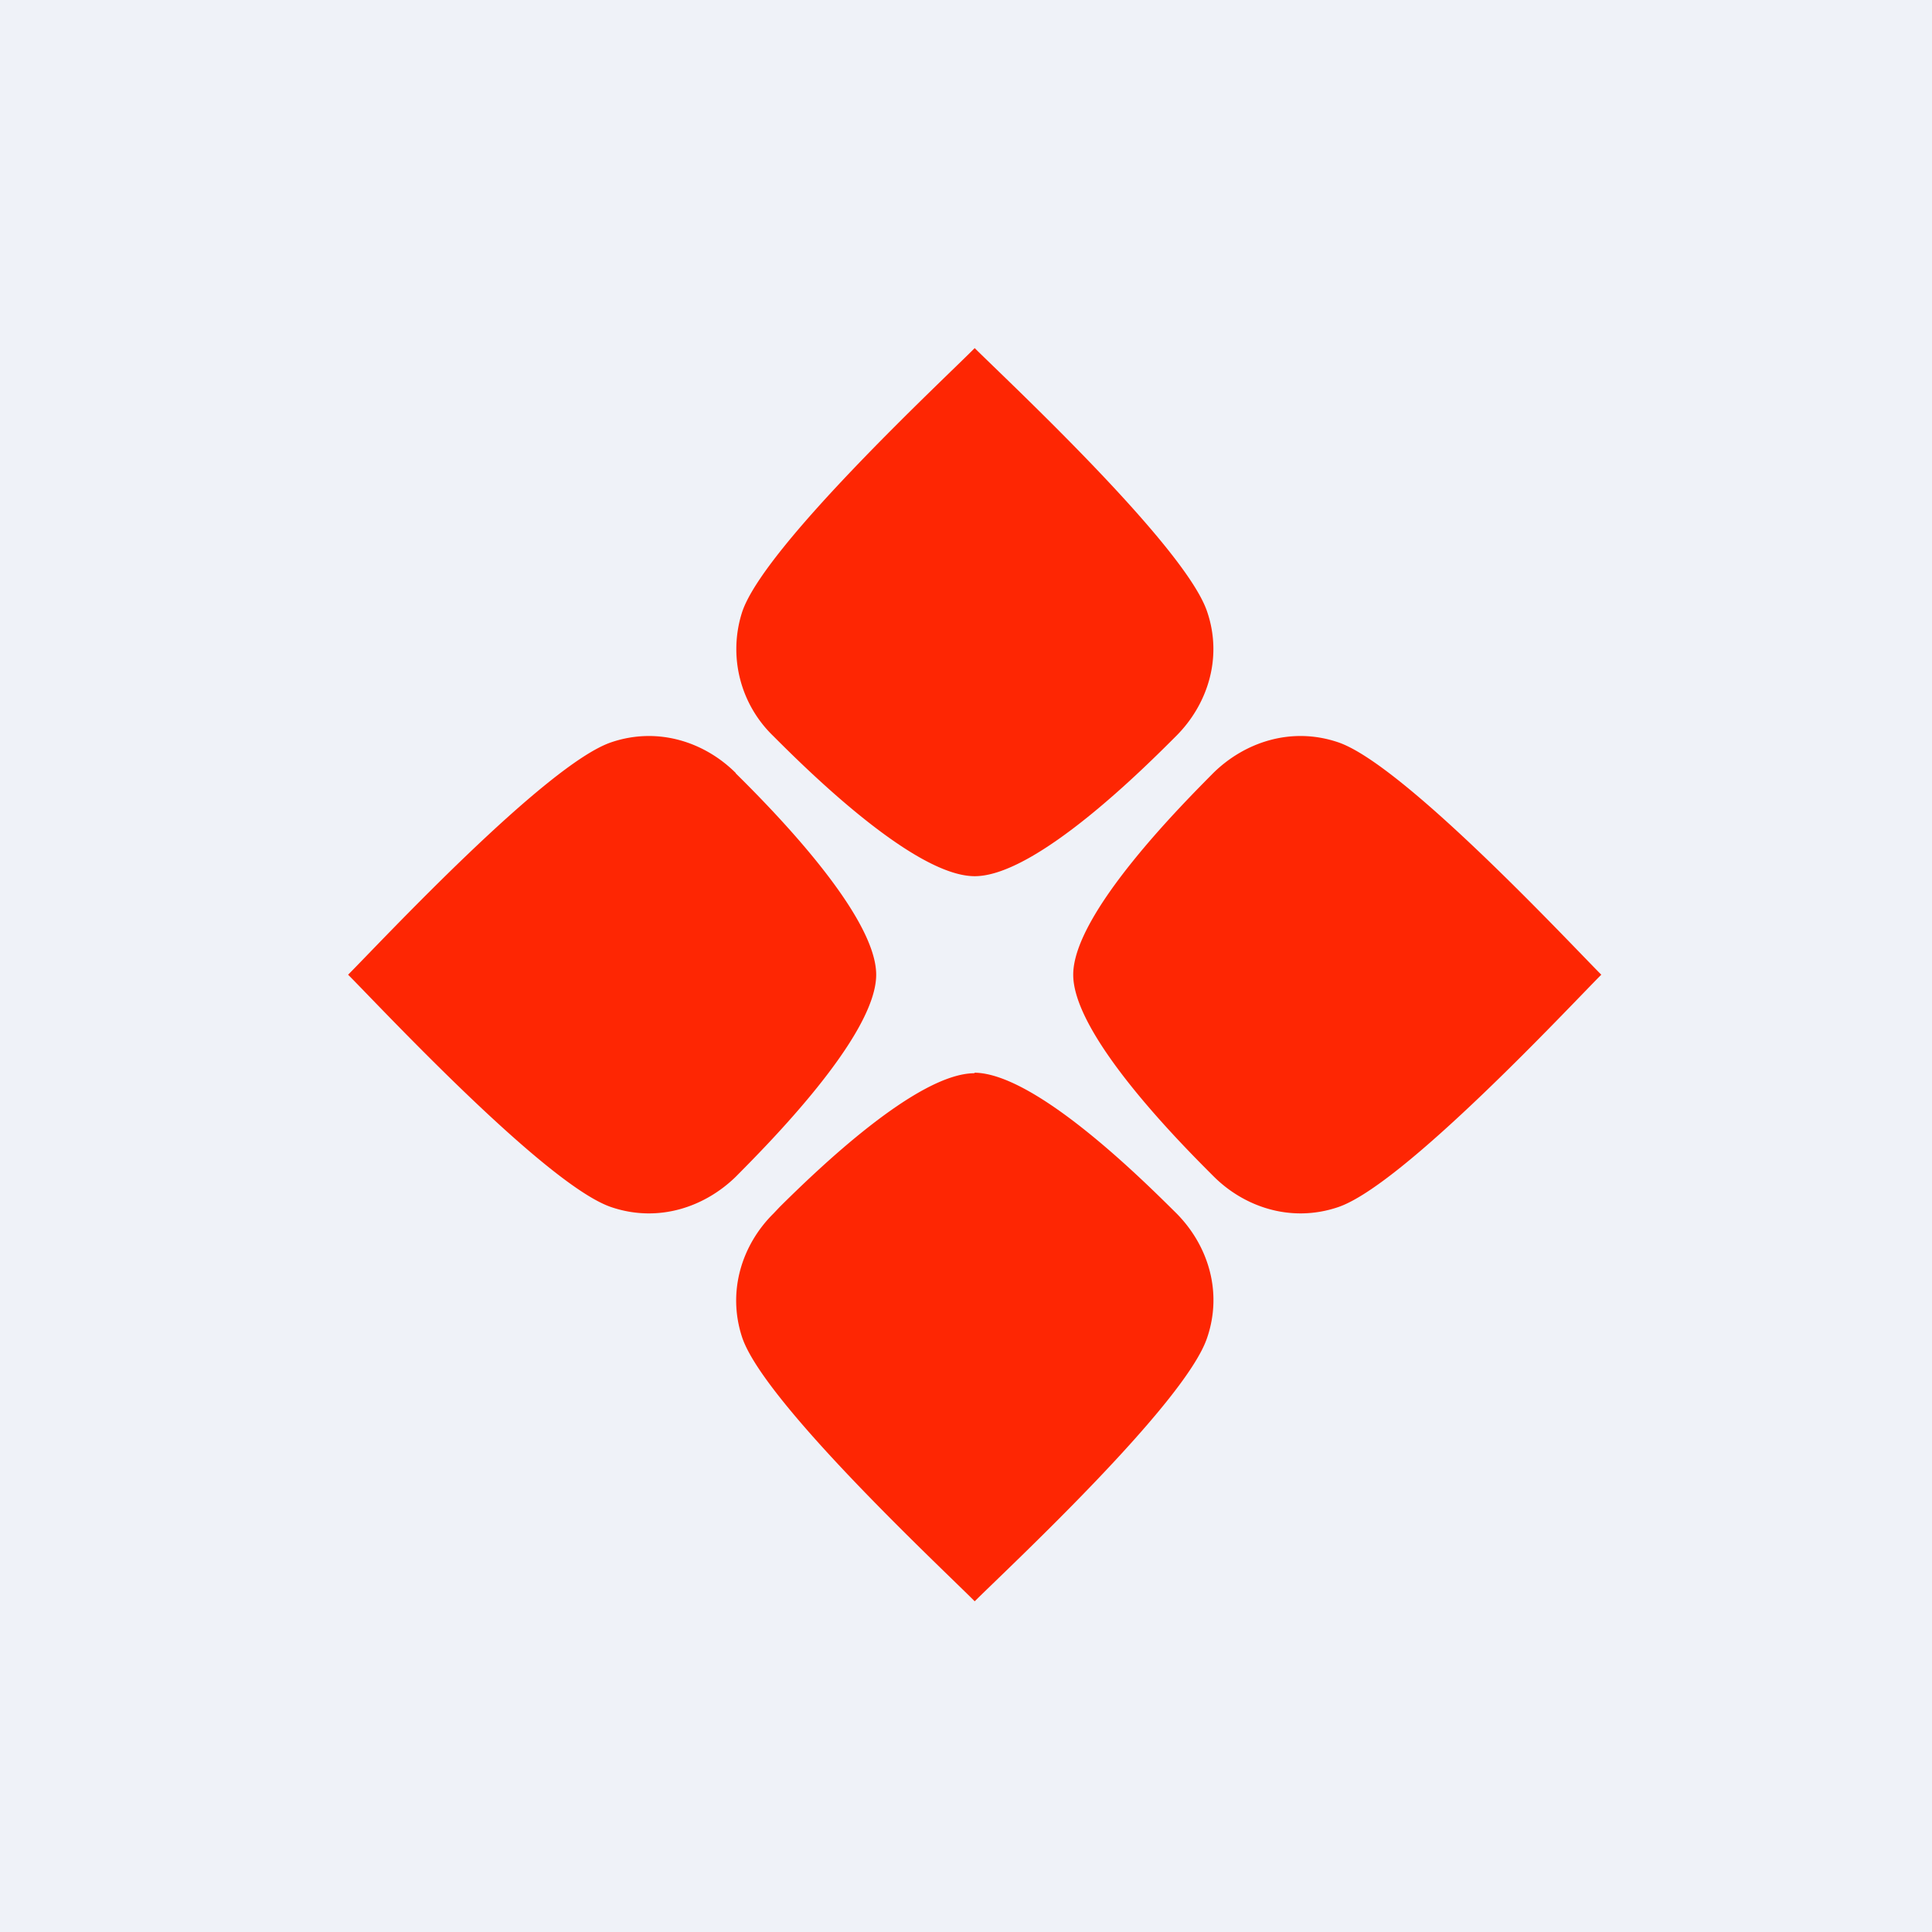 <?xml version="1.0" encoding="UTF-8"?>
<!-- generated by Finnhub -->
<svg viewBox="0 0 55.5 55.5" xmlns="http://www.w3.org/2000/svg">
<path d="M 0,0 H 55.5 V 55.5 H 0 Z" fill="rgb(239, 242, 248)"/>
<path d="M 27.99,30.815 C 29.78,30.83 32.95,34.02 33.8,34.86 C 34.69,35.76 35.13,37.09 34.68,38.42 C 34.06,40.31 28.89,45.11 28,46 C 27.11,45.1 21.95,40.3 21.32,38.42 C 20.88,37.09 21.32,35.75 22.22,34.86 L 22.4,34.67 C 23.46,33.62 26.34,30.83 28,30.83 Z M 38.43,21.32 C 40.3,21.94 45.1,27.1 46,28 C 45.1,28.9 40.3,34.06 38.43,34.68 C 37.09,35.13 35.75,34.68 34.86,33.79 C 34.02,32.95 30.83,29.77 30.83,28 C 30.83,26.23 34.02,23.05 34.86,22.2 C 35.76,21.32 37.09,20.87 38.43,21.32 Z M 21.13,22.21 C 21.98,23.05 25.17,26.23 25.17,28 C 25.17,29.77 21.98,32.95 21.14,33.8 C 20.24,34.68 18.91,35.13 17.57,34.68 C 15.7,34.06 10.9,28.9 10,28 C 10.9,27.1 15.7,21.94 17.57,21.32 C 18.91,20.87 20.25,21.32 21.14,22.21 Z M 28,10 C 28.9,10.9 34.06,15.7 34.68,17.58 C 35.13,18.91 34.68,20.25 33.79,21.14 C 32.95,21.98 29.78,25.17 28,25.17 C 26.23,25.17 23.05,21.98 22.21,21.14 A 3.47,3.47 0 0,1 21.32,17.58 C 21.95,15.69 27.12,10.89 28,10 Z" fill="rgb(254, 38, 3)"/>
</svg>
